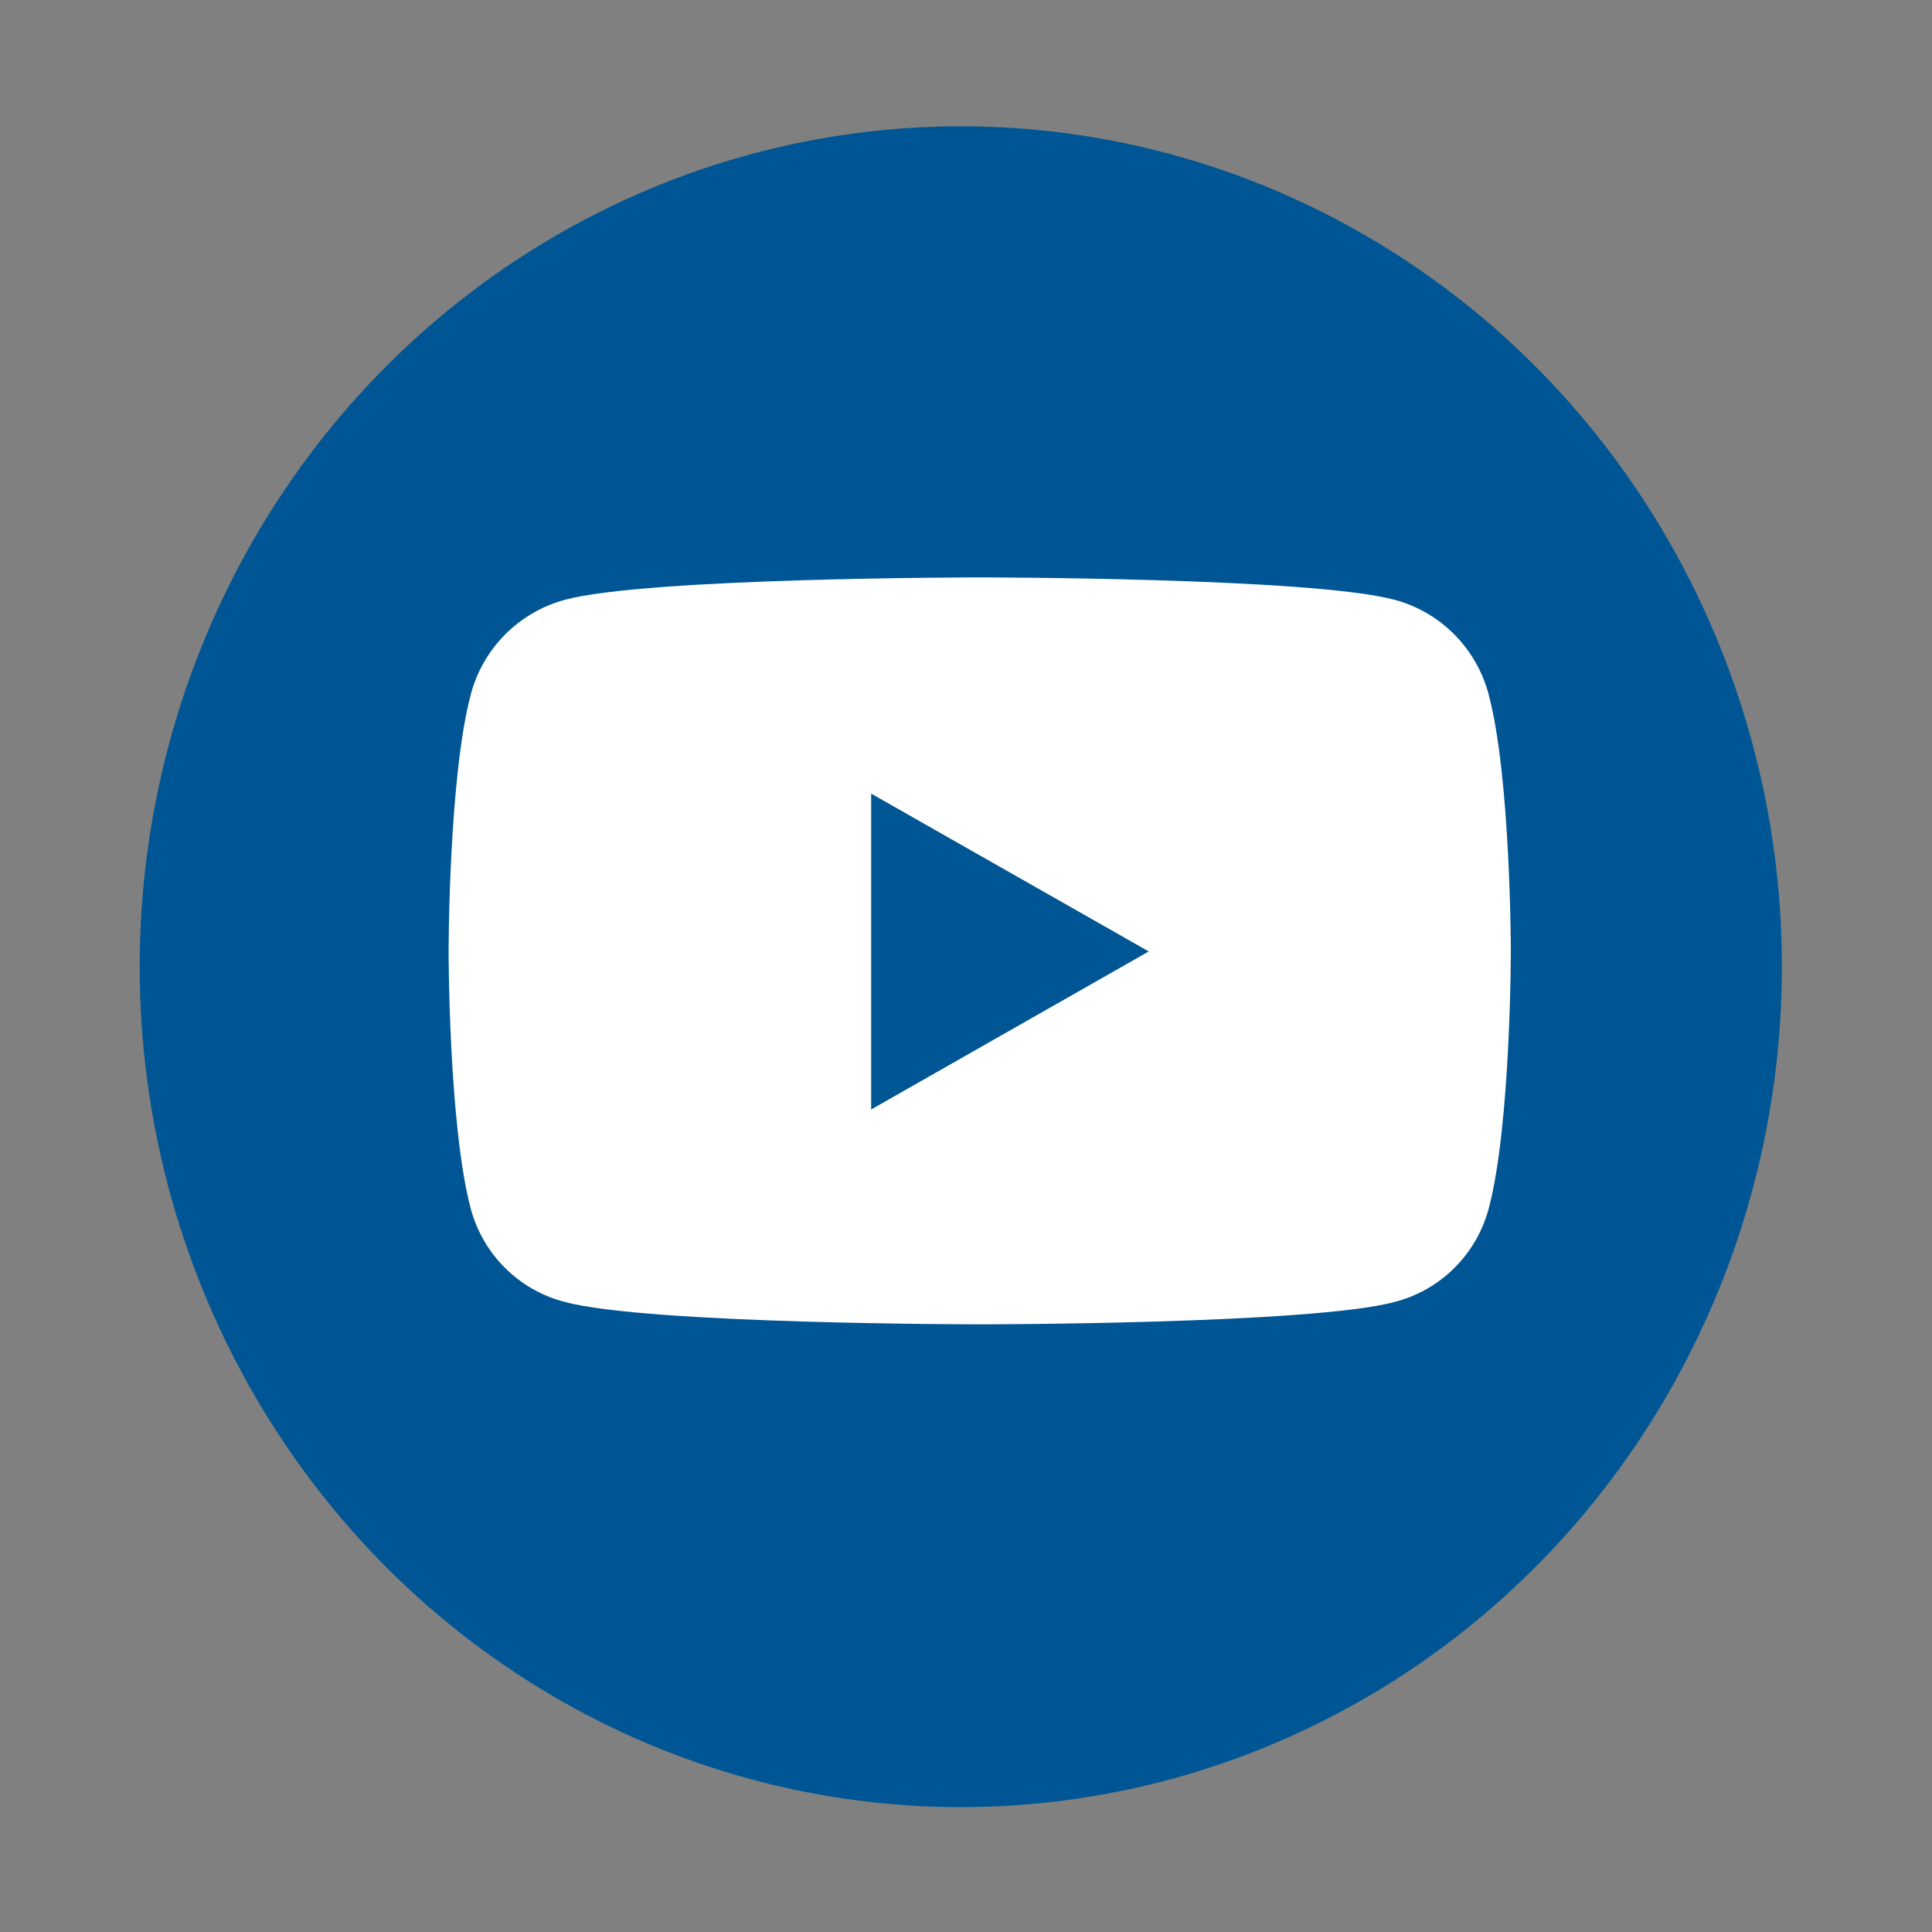 <?xml version="1.0" encoding="utf-8"?>
<!-- Generator: Adobe Illustrator 24.1.0, SVG Export Plug-In . SVG Version: 6.00 Build 0)  -->
<svg version="1.1" id="Layer_1" xmlns="http://www.w3.org/2000/svg" xmlns:xlink="http://www.w3.org/1999/xlink" x="0px" y="0px"
	 viewBox="0 0 100 100" style="enable-background:new 0 0 100 100;" xml:space="preserve">
<rect x="0" y="0" width="100" height="100" fill="#808080" stroke="none"/>
<style type="text/css">
	.st0{fill:#005694;}
	.st1{fill:#FFFFFF;}
</style>
<g id="Group_649" transform="translate(-264 -9092.483)">
	<ellipse id="Ellipse_600" class="st0" cx="313.73" cy="9142.52" rx="42.5" ry="43.5"/>
	<path id="youtube" class="st1" d="M341.05,9128.42c-0.63-2.38-2.48-4.25-4.86-4.89c-4.29-1.16-21.48-1.16-21.48-1.16
		s-17.19,0-21.48,1.16c-2.38,0.65-4.23,2.51-4.86,4.89c-1.15,4.31-1.15,13.32-1.15,13.32s0,9,1.15,13.32
		c0.64,2.36,2.49,4.2,4.86,4.81c4.29,1.16,21.48,1.16,21.48,1.16s17.19,0,21.48-1.16c2.37-0.61,4.22-2.45,4.86-4.81
		c1.15-4.32,1.15-13.32,1.15-13.32S342.2,9132.73,341.05,9128.42z M309.09,9149.91v-16.35l14.37,8.17L309.09,9149.91z"/>
</g>
</svg>
